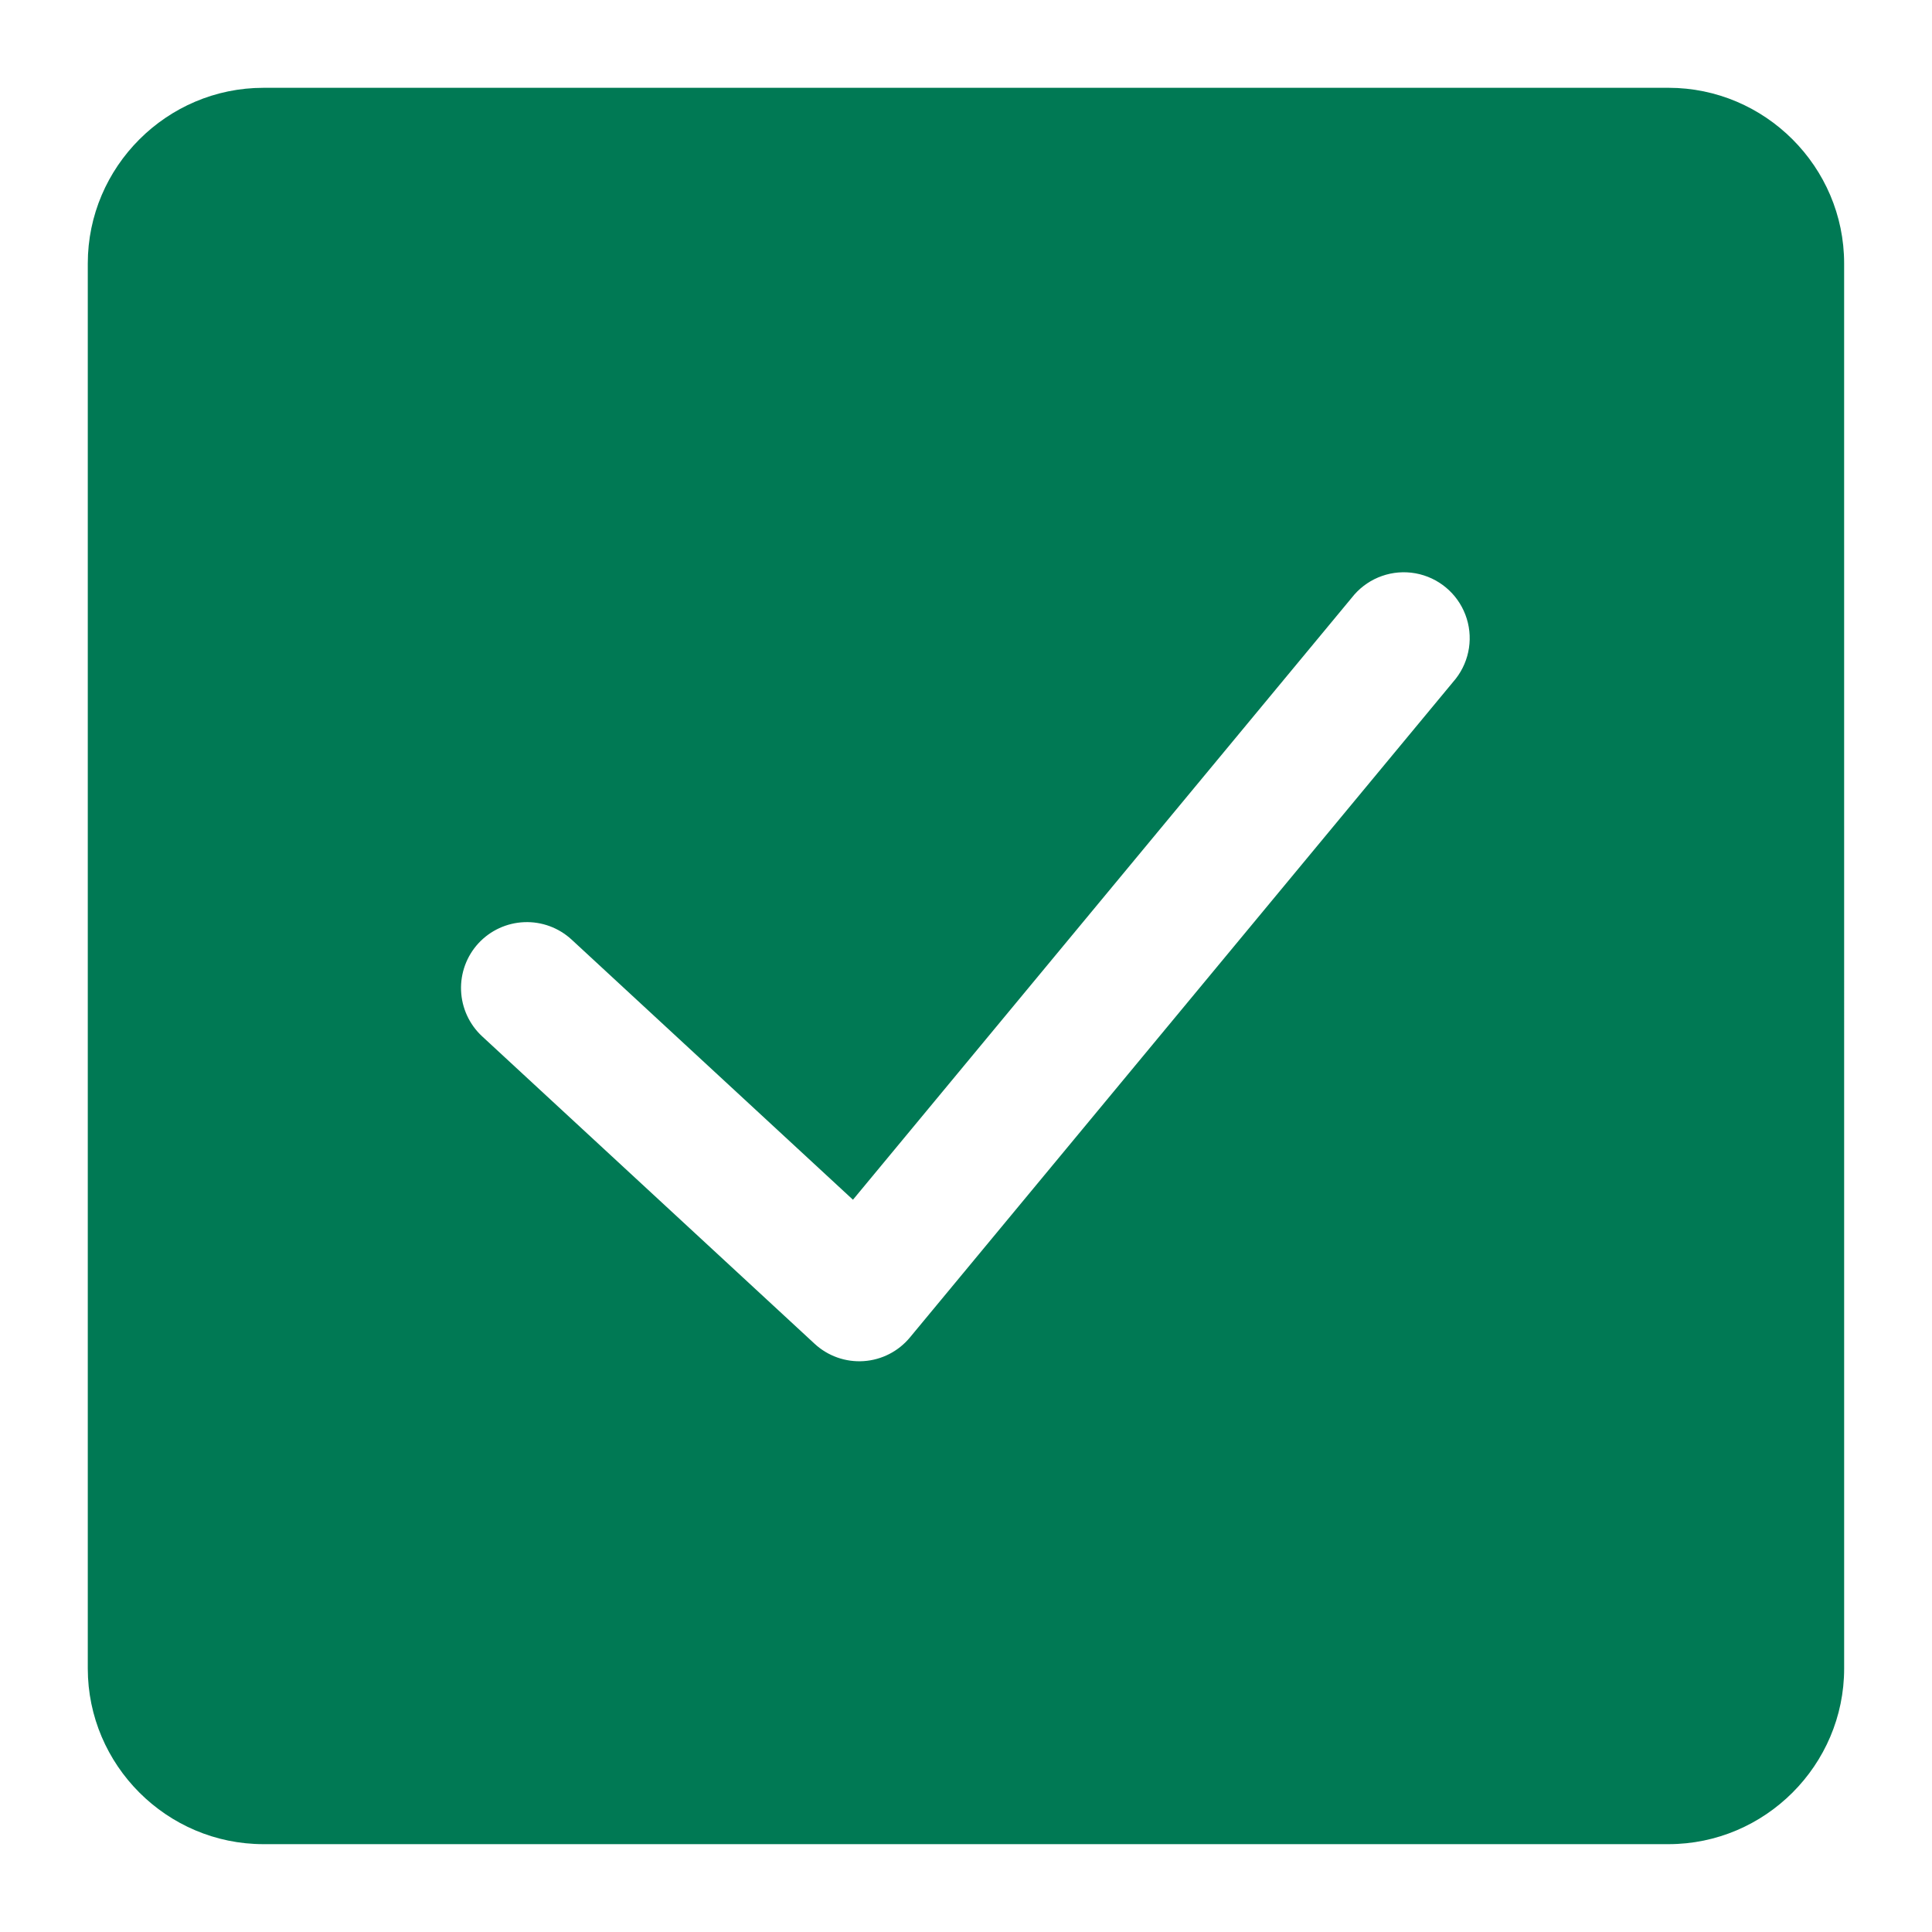 <?xml version="1.0" encoding="UTF-8"?>
<svg width="512pt" height="512pt" version="1.1" viewBox="0 0 512 512" xmlns="http://www.w3.org/2000/svg">
 <path d="m385.8 179.86-144.64 174.55c-3.051 3.703-7.496 5.984-12.285 6.301-4.789 0.32-9.496-1.348-13.012-4.613l-88.086-81.453-0.004-0.004c-3.394-3.144-5.406-7.512-5.586-12.141-0.184-4.625 1.48-9.137 4.621-12.539 3.148-3.391 7.512-5.398 12.137-5.578 4.621-0.184 9.129 1.477 12.531 4.613l74.566 68.945 132.86-160.35v-0.004c4.043-4.594 10.191-6.738 16.211-5.656 6.019 1.086 11.035 5.238 13.219 10.953 2.188 5.711 1.223 12.152-2.535 16.977m56.379-156.59h-372.37c-25.598 0-46.543 20.945-46.543 46.543v372.36c0 25.602 20.945 46.547 46.547 46.547h372.36c25.602 0 46.547-20.945 46.547-46.547l-0.004-372.36c0-25.602-20.945-46.547-46.547-46.547" fill="#007954"/>
</svg>
